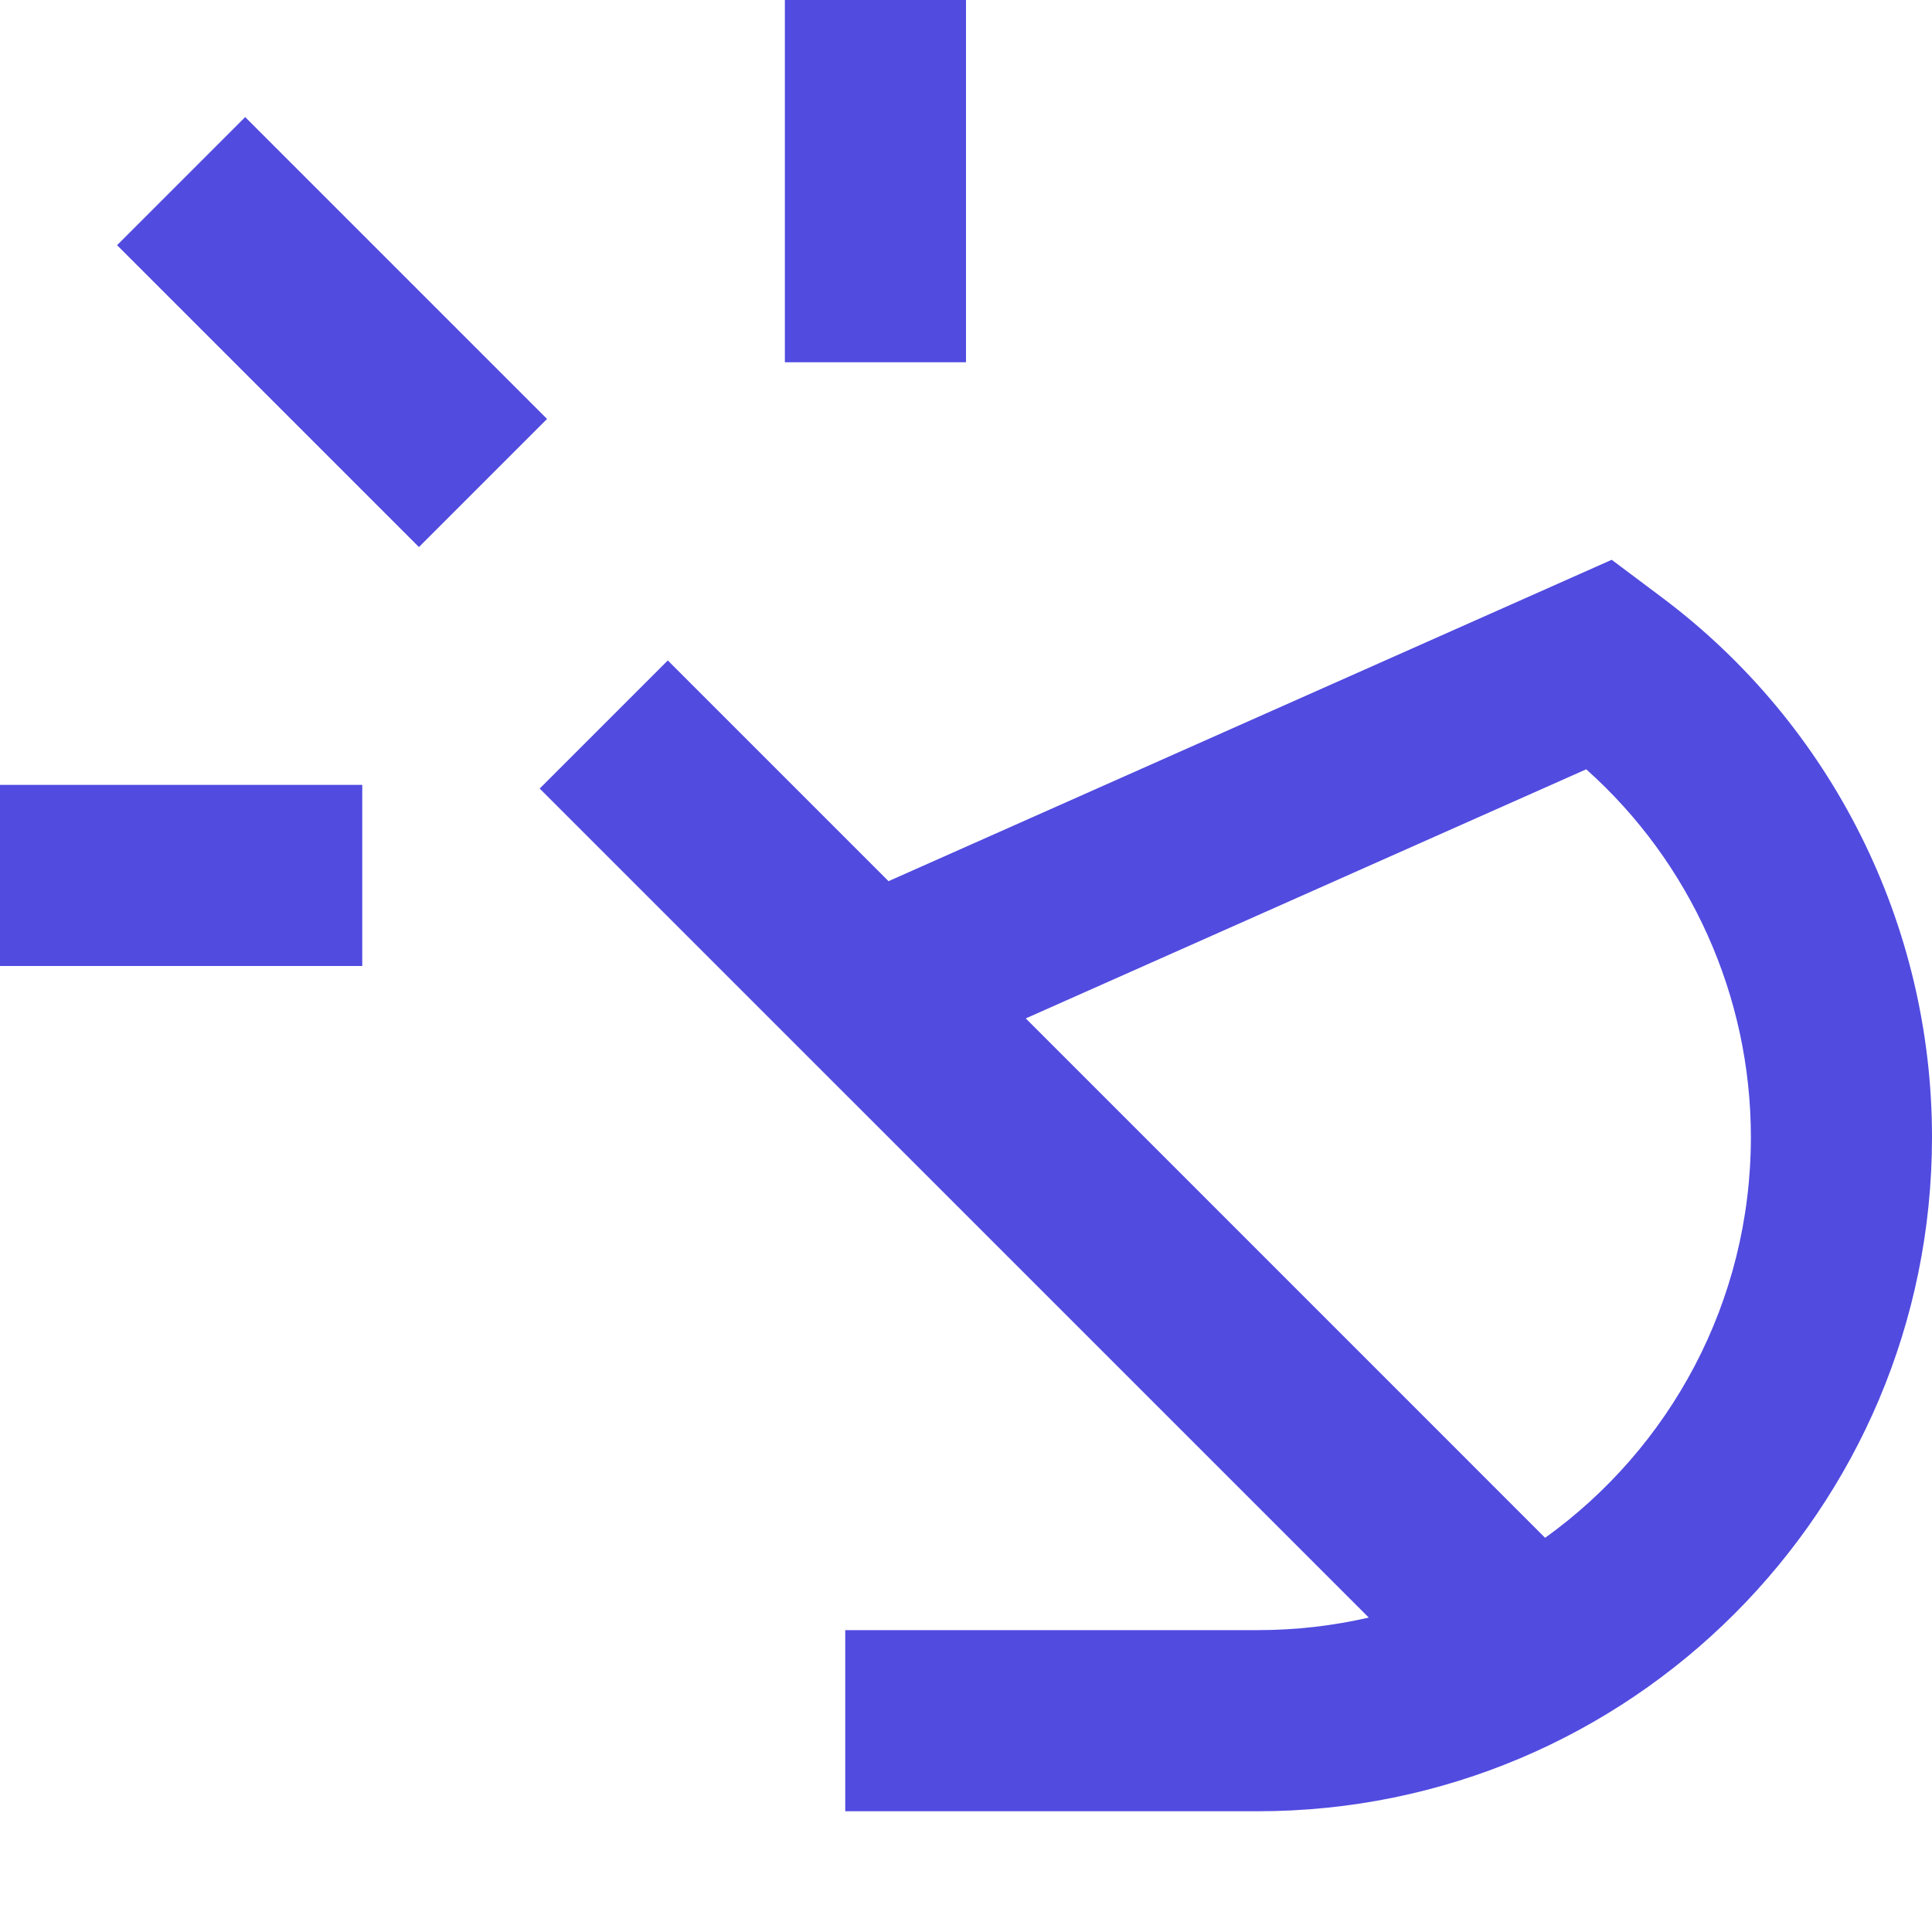 <svg width="32" height="32" viewBox="0 0 32 32" fill="none" xmlns="http://www.w3.org/2000/svg">
<path d="M16 6V0H13V6H16Z" fill="#514BE0"/>
<path d="M6 13H0V16H6V13Z" fill="#514BE0"/>
<path d="M1.939 4.061L6.939 9.061L9.061 6.939L4.061 1.939L1.939 4.061Z" fill="#514BE0"/>
<path fill-rule="evenodd" clip-rule="evenodd" d="M26.695 9.272L27.533 9.9C30.345 12.009 32 15.319 32 18.833C32 25 27 30 20.833 30H14V27H20.833C21.465 27 22.08 26.928 22.671 26.792L8.939 13.061L11.061 10.939L14.717 14.595L26.695 9.272ZM16.99 16.868L25.592 25.471C27.656 23.989 29 21.568 29 18.833C29 16.497 28 14.284 26.273 12.742L16.99 16.868Z" fill="#514BE0"/>
</svg>
